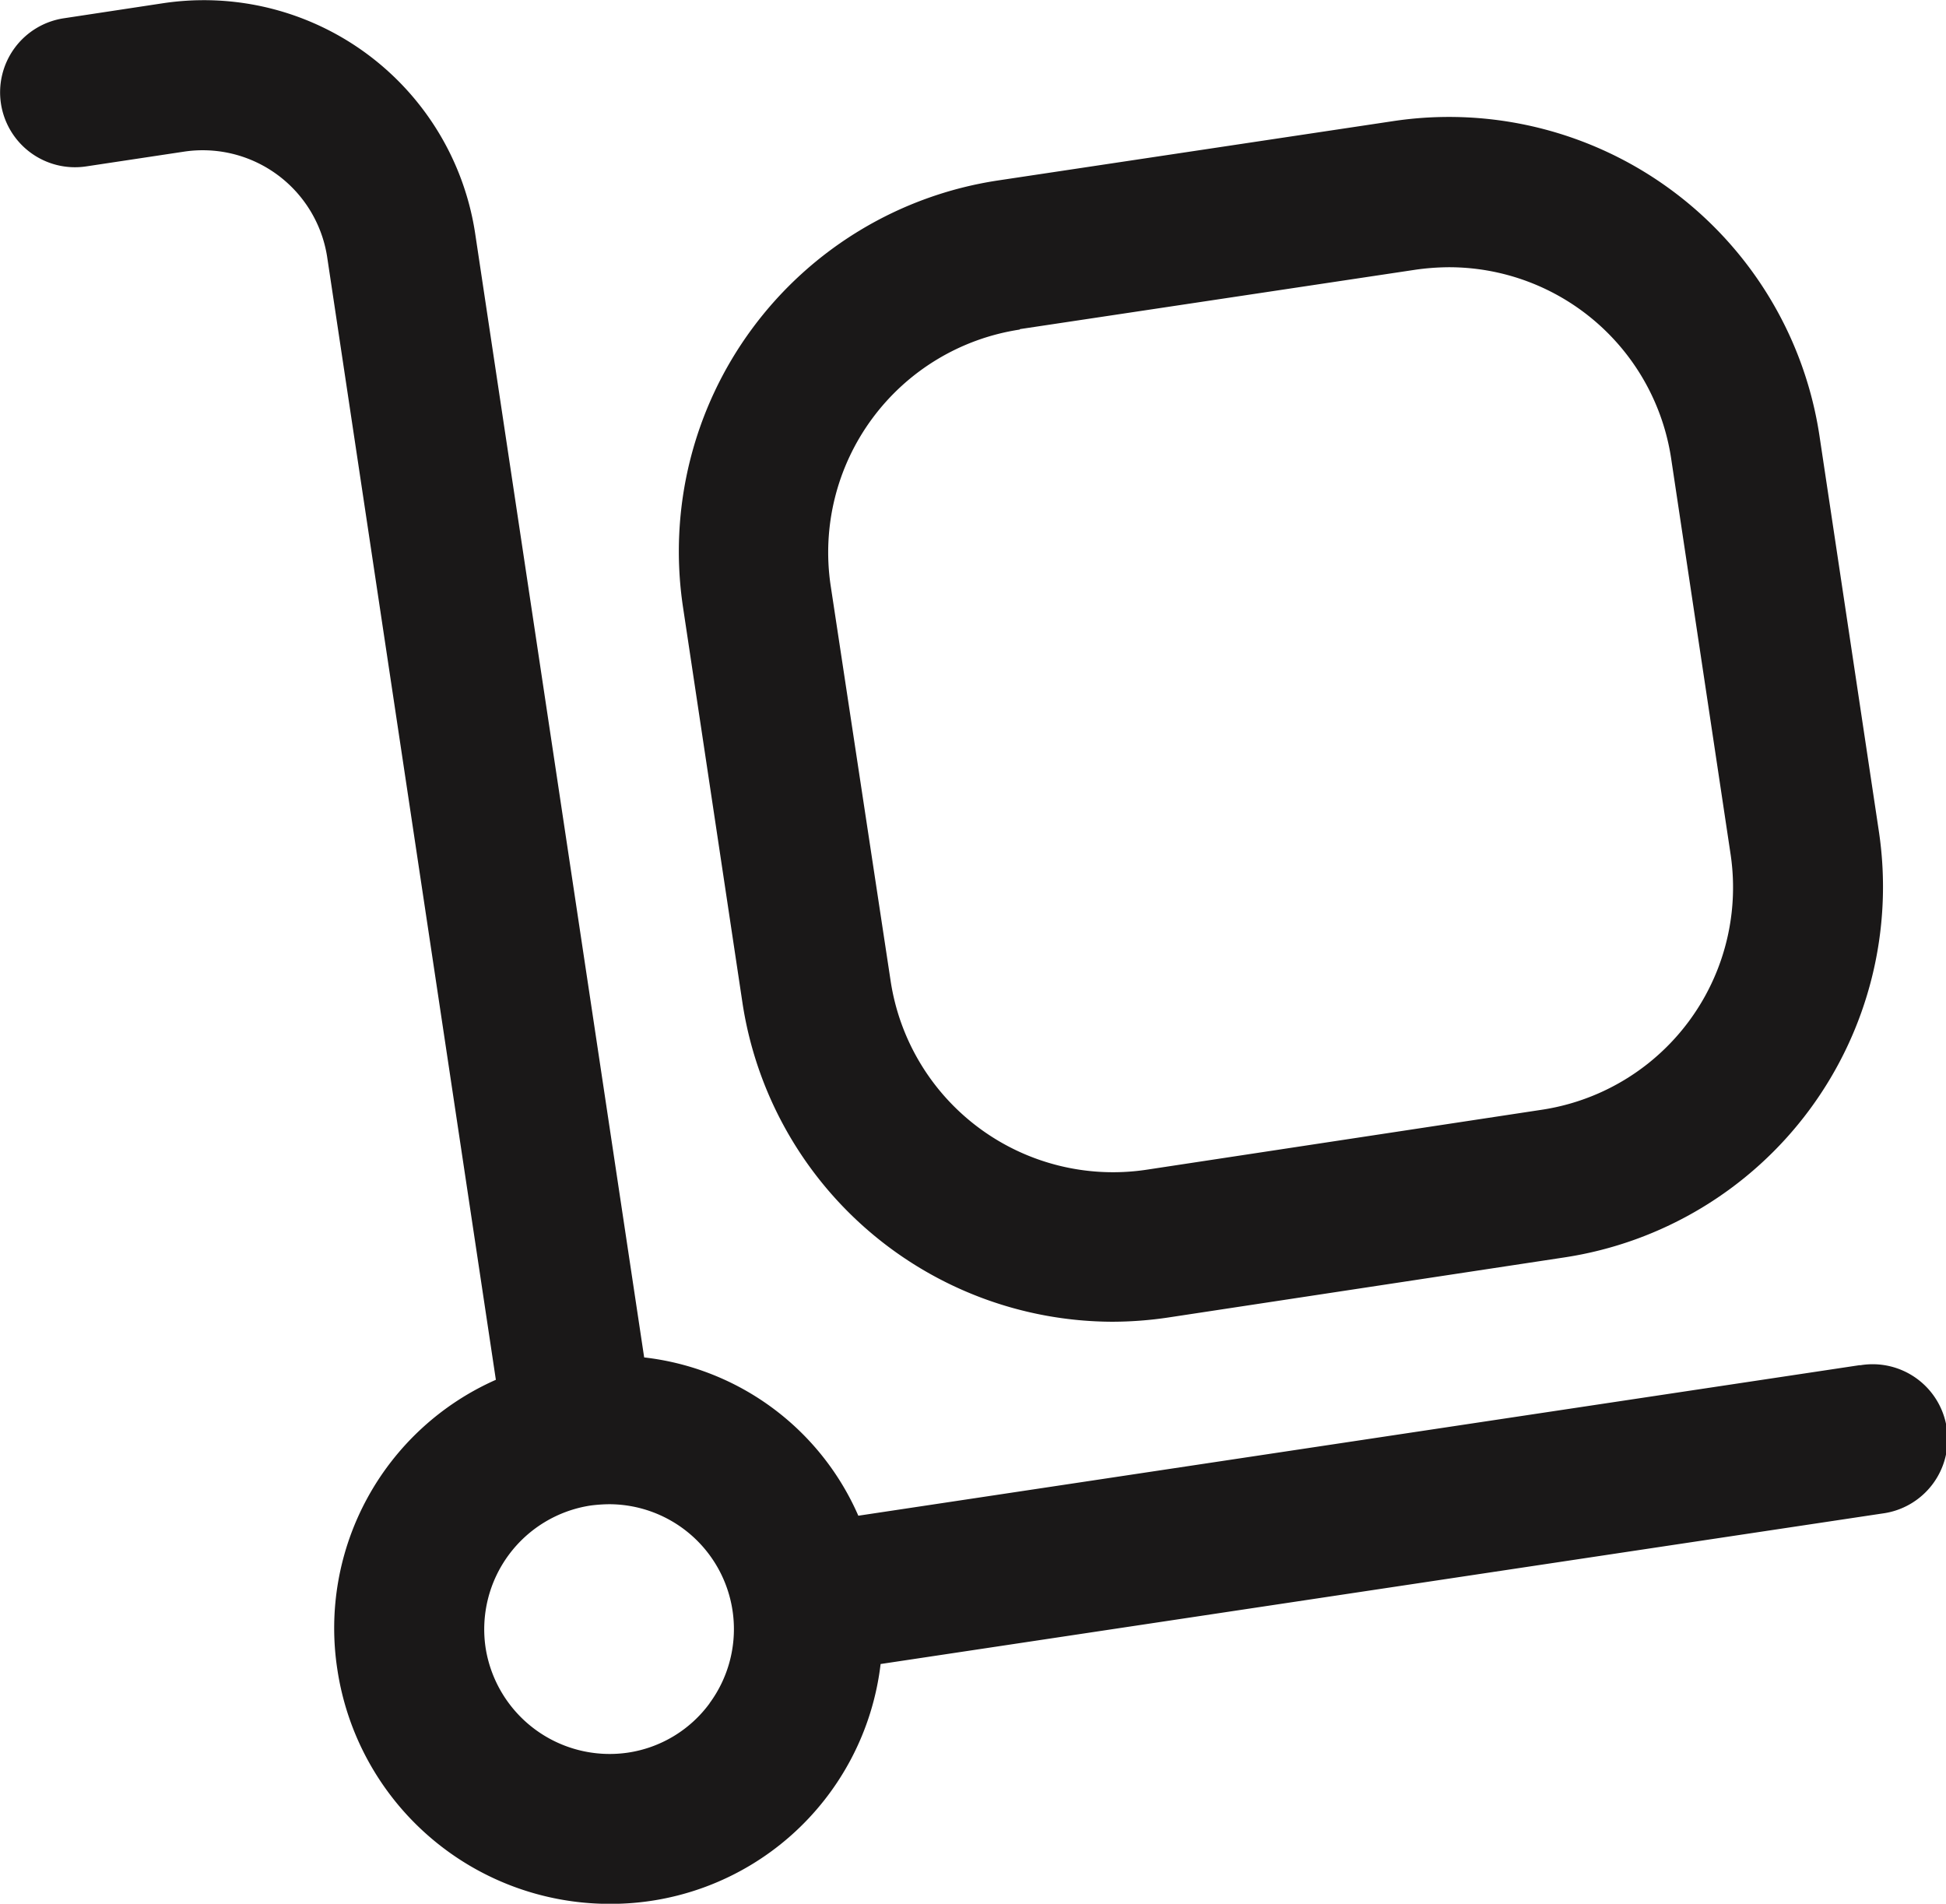 <svg xmlns="http://www.w3.org/2000/svg" width="19.473" height="19.05" viewBox="0 0 19.473 19.05">
  <g id="Group_3233" data-name="Group 3233" transform="translate(-107.026 -248.349)">
    <path id="Path_21" data-name="Path 21" d="M66.638,110.009l-10.023,1.507a2.668,2.668,0,0,0-2.143-1.584l-1.69-11.239a2.746,2.746,0,0,0-3.129-2.311l-.989.15a.749.749,0,1,0,.225,1.482l.988-.149a1.26,1.26,0,0,1,1.422,1.05l1.689,11.241a2.717,2.717,0,0,0-1.586,2.9A2.755,2.755,0,0,0,54.12,115.4a2.719,2.719,0,0,0,2.718-2.4l10.023-1.506a.75.75,0,1,0-.223-1.483m-11.511,3.382a1.24,1.24,0,0,1-.819.494,1.257,1.257,0,0,1-1.423-1.051,1.253,1.253,0,0,1,1.051-1.422,1.529,1.529,0,0,1,.19-.013,1.25,1.25,0,0,1,1,1.992" transform="translate(59 152)" fill="#1a1818"/>
    <path id="Path_22" data-name="Path 22" d="M55.455,106.38a3.755,3.755,0,0,0,3.7,3.195,3.839,3.839,0,0,0,.565-.043l3.956-.6a3.751,3.751,0,0,0,3.151-4.266l-.594-3.955a3.749,3.749,0,0,0-4.266-3.15l-3.956.594a3.754,3.754,0,0,0-3.151,4.265Zm2.779-6.738,3.956-.594a2.442,2.442,0,0,1,.34-.025,2.249,2.249,0,0,1,2.219,1.916l.594,3.955a2.25,2.25,0,0,1-1.89,2.56l-3.955.6a2.251,2.251,0,0,1-2.56-1.891l-.6-3.955a2.255,2.255,0,0,1,1.891-2.561" transform="translate(59 152)" fill="#1a1818"/>
  </g>
</svg>
